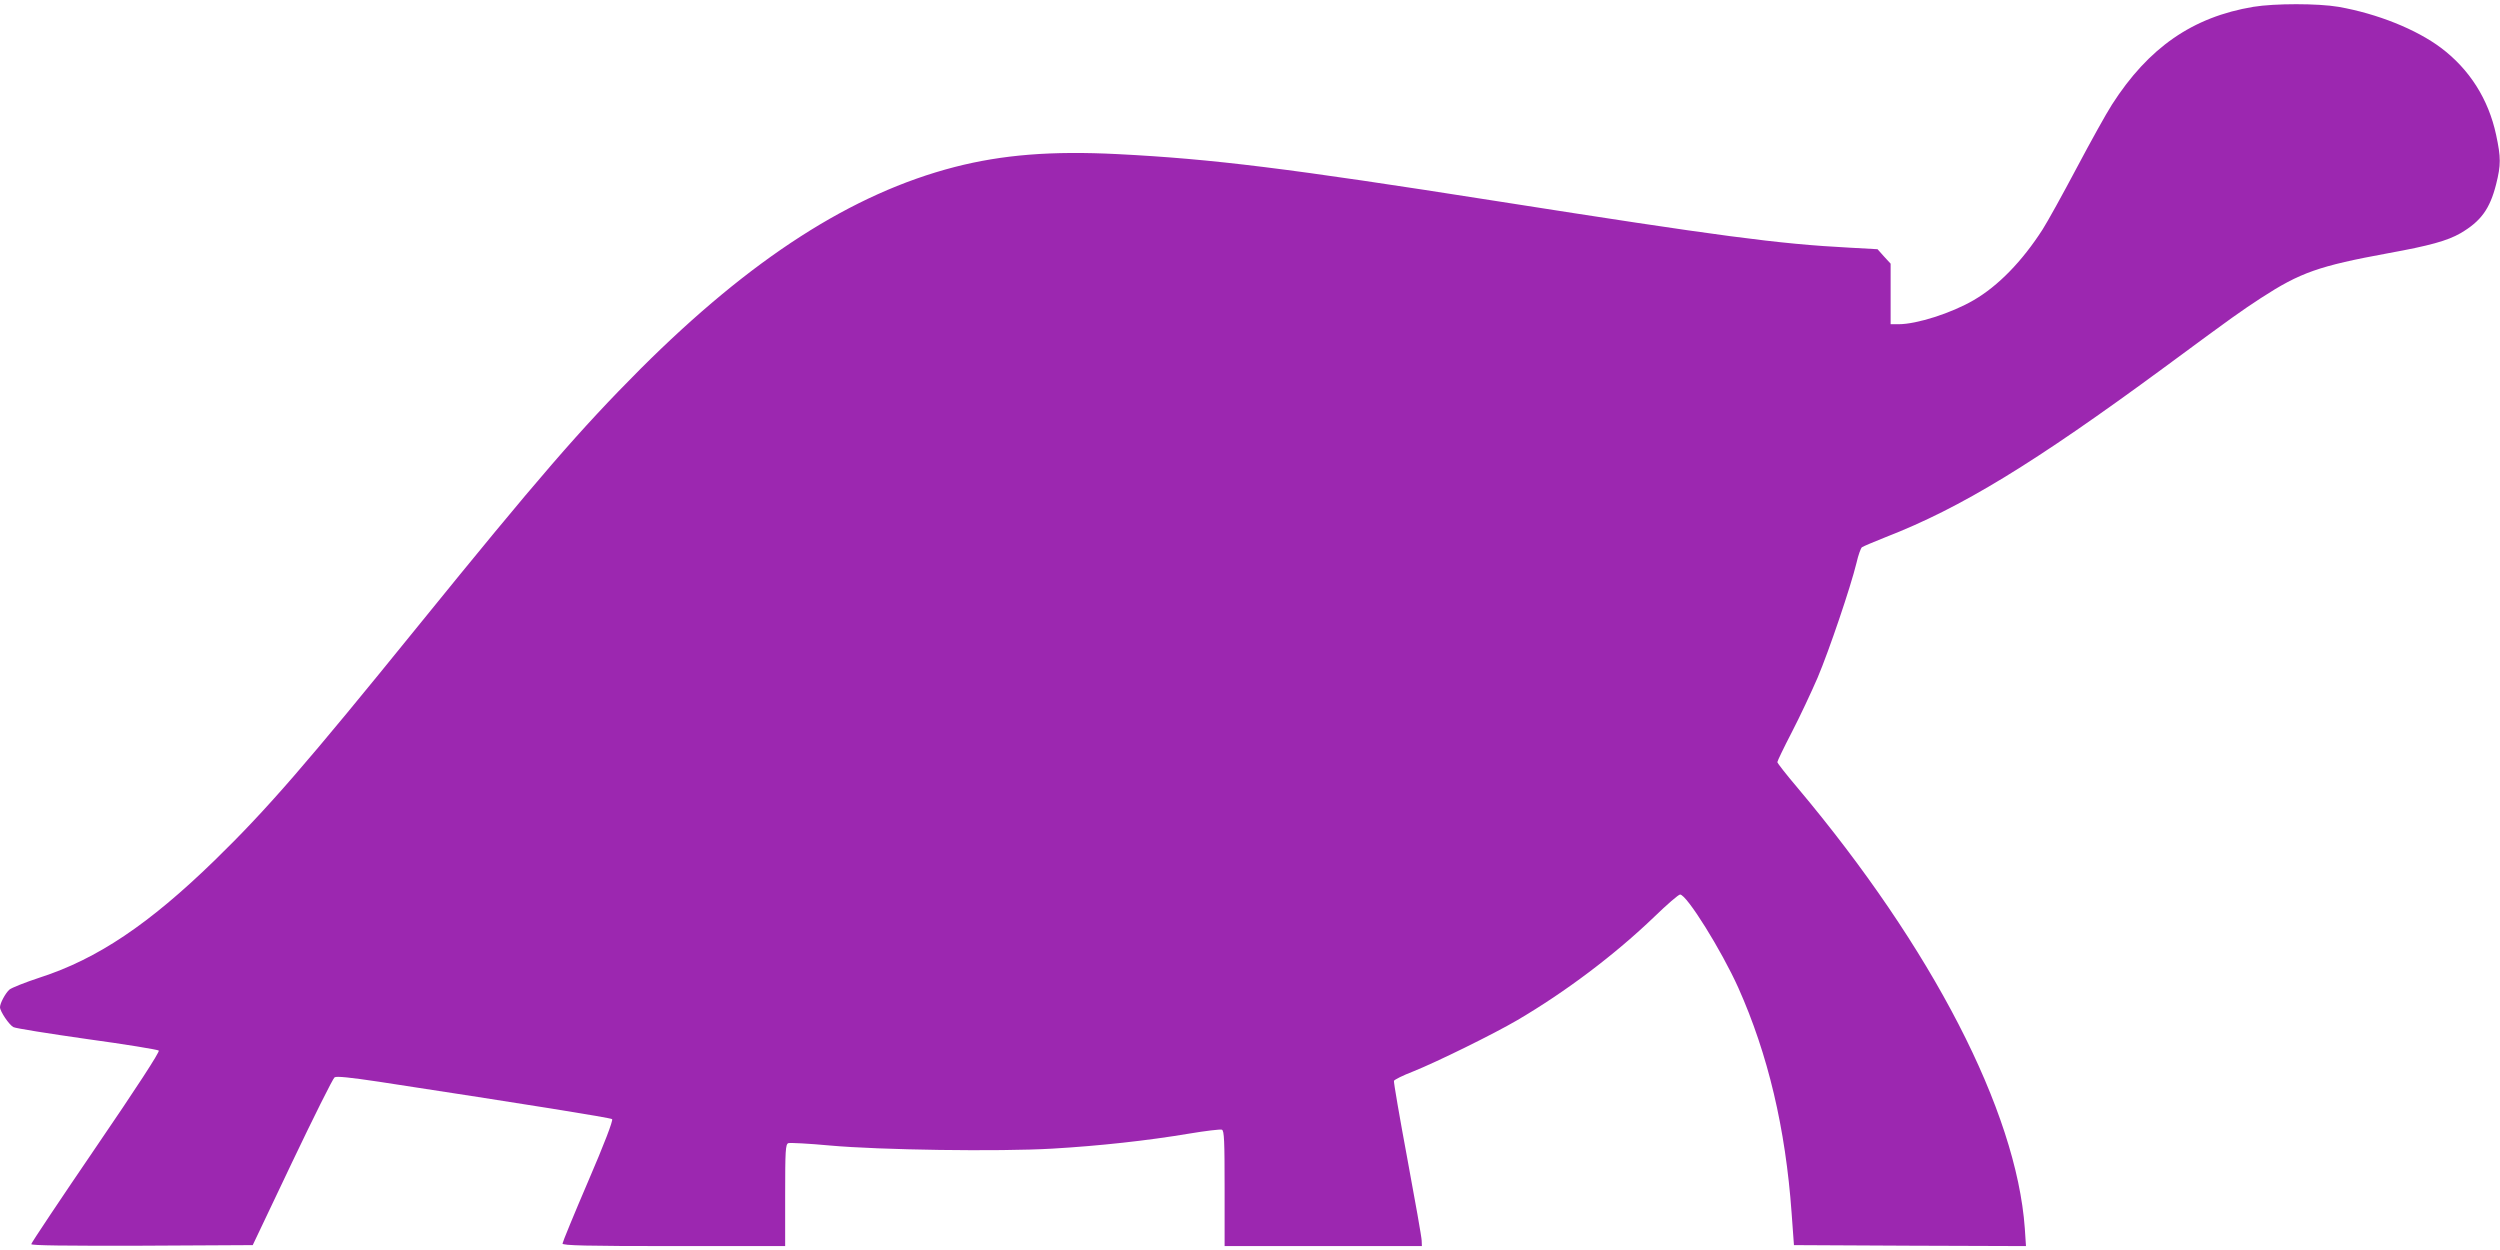 <?xml version="1.0" standalone="no"?>
<!DOCTYPE svg PUBLIC "-//W3C//DTD SVG 20010904//EN"
 "http://www.w3.org/TR/2001/REC-SVG-20010904/DTD/svg10.dtd">
<svg version="1.0" xmlns="http://www.w3.org/2000/svg"
 width="1280pt" height="640pt" viewBox="0 0 1280 640"
 preserveAspectRatio="xMidYMid meet">
<g transform="translate(0,640) scale(0.1,-0.1)"
fill="#9c27b0" stroke="none">
<path d="M11537 6365 c-311 -52 -537 -209 -724 -501 -29 -45 -110 -191 -181
-325 -71 -134 -149 -275 -174 -314 -104 -162 -227 -289 -353 -362 -113 -66
-291 -123 -384 -123 l-41 0 0 155 0 155 -34 37 -33 37 -144 8 c-366 19 -664
59 -1804 238 -1075 169 -1454 216 -1944 241 -337 17 -588 -3 -833 -66 -526
-136 -1042 -468 -1609 -1034 -309 -310 -526 -561 -1135 -1312 -577 -712 -777
-943 -1045 -1204 -336 -327 -601 -505 -895 -600 -76 -25 -146 -53 -156 -62
-21 -19 -48 -70 -48 -90 0 -21 47 -91 69 -102 11 -6 180 -33 377 -61 197 -27
362 -54 367 -59 6 -6 -117 -195 -322 -495 -182 -267 -331 -490 -331 -496 0 -7
174 -9 567 -8 l567 3 202 425 c111 233 209 429 217 434 10 7 83 -1 224 -22
772 -118 1189 -185 1197 -192 6 -6 -41 -129 -122 -317 -73 -170 -132 -314
-132 -320 0 -10 121 -13 570 -13 l570 0 0 260 c0 231 2 261 16 267 9 3 105 -2
213 -12 254 -23 863 -32 1139 -16 240 14 487 41 701 77 84 14 159 23 167 20
12 -4 14 -58 14 -301 l0 -295 505 0 505 0 -1 28 c0 15 -33 202 -73 417 -40
215 -71 395 -69 401 2 6 46 28 98 48 120 48 411 191 534 263 247 145 499 335
701 529 65 63 124 114 132 114 34 0 212 -286 298 -477 152 -340 242 -720 273
-1153 l12 -165 594 -3 594 -2 -6 91 c-43 600 -474 1435 -1164 2256 -57 67
-103 126 -103 131 0 5 33 74 74 153 41 79 100 205 132 279 60 142 169 464 199
587 9 40 22 76 28 81 7 5 62 28 122 52 386 150 759 378 1425 868 374 276 384
282 496 356 202 131 295 164 654 230 209 38 300 63 368 102 104 61 150 124
182 250 25 100 25 137 0 254 -39 182 -136 335 -282 445 -127 95 -326 175 -525
210 -106 18 -326 18 -436 0z"/>
</g>
</svg>
